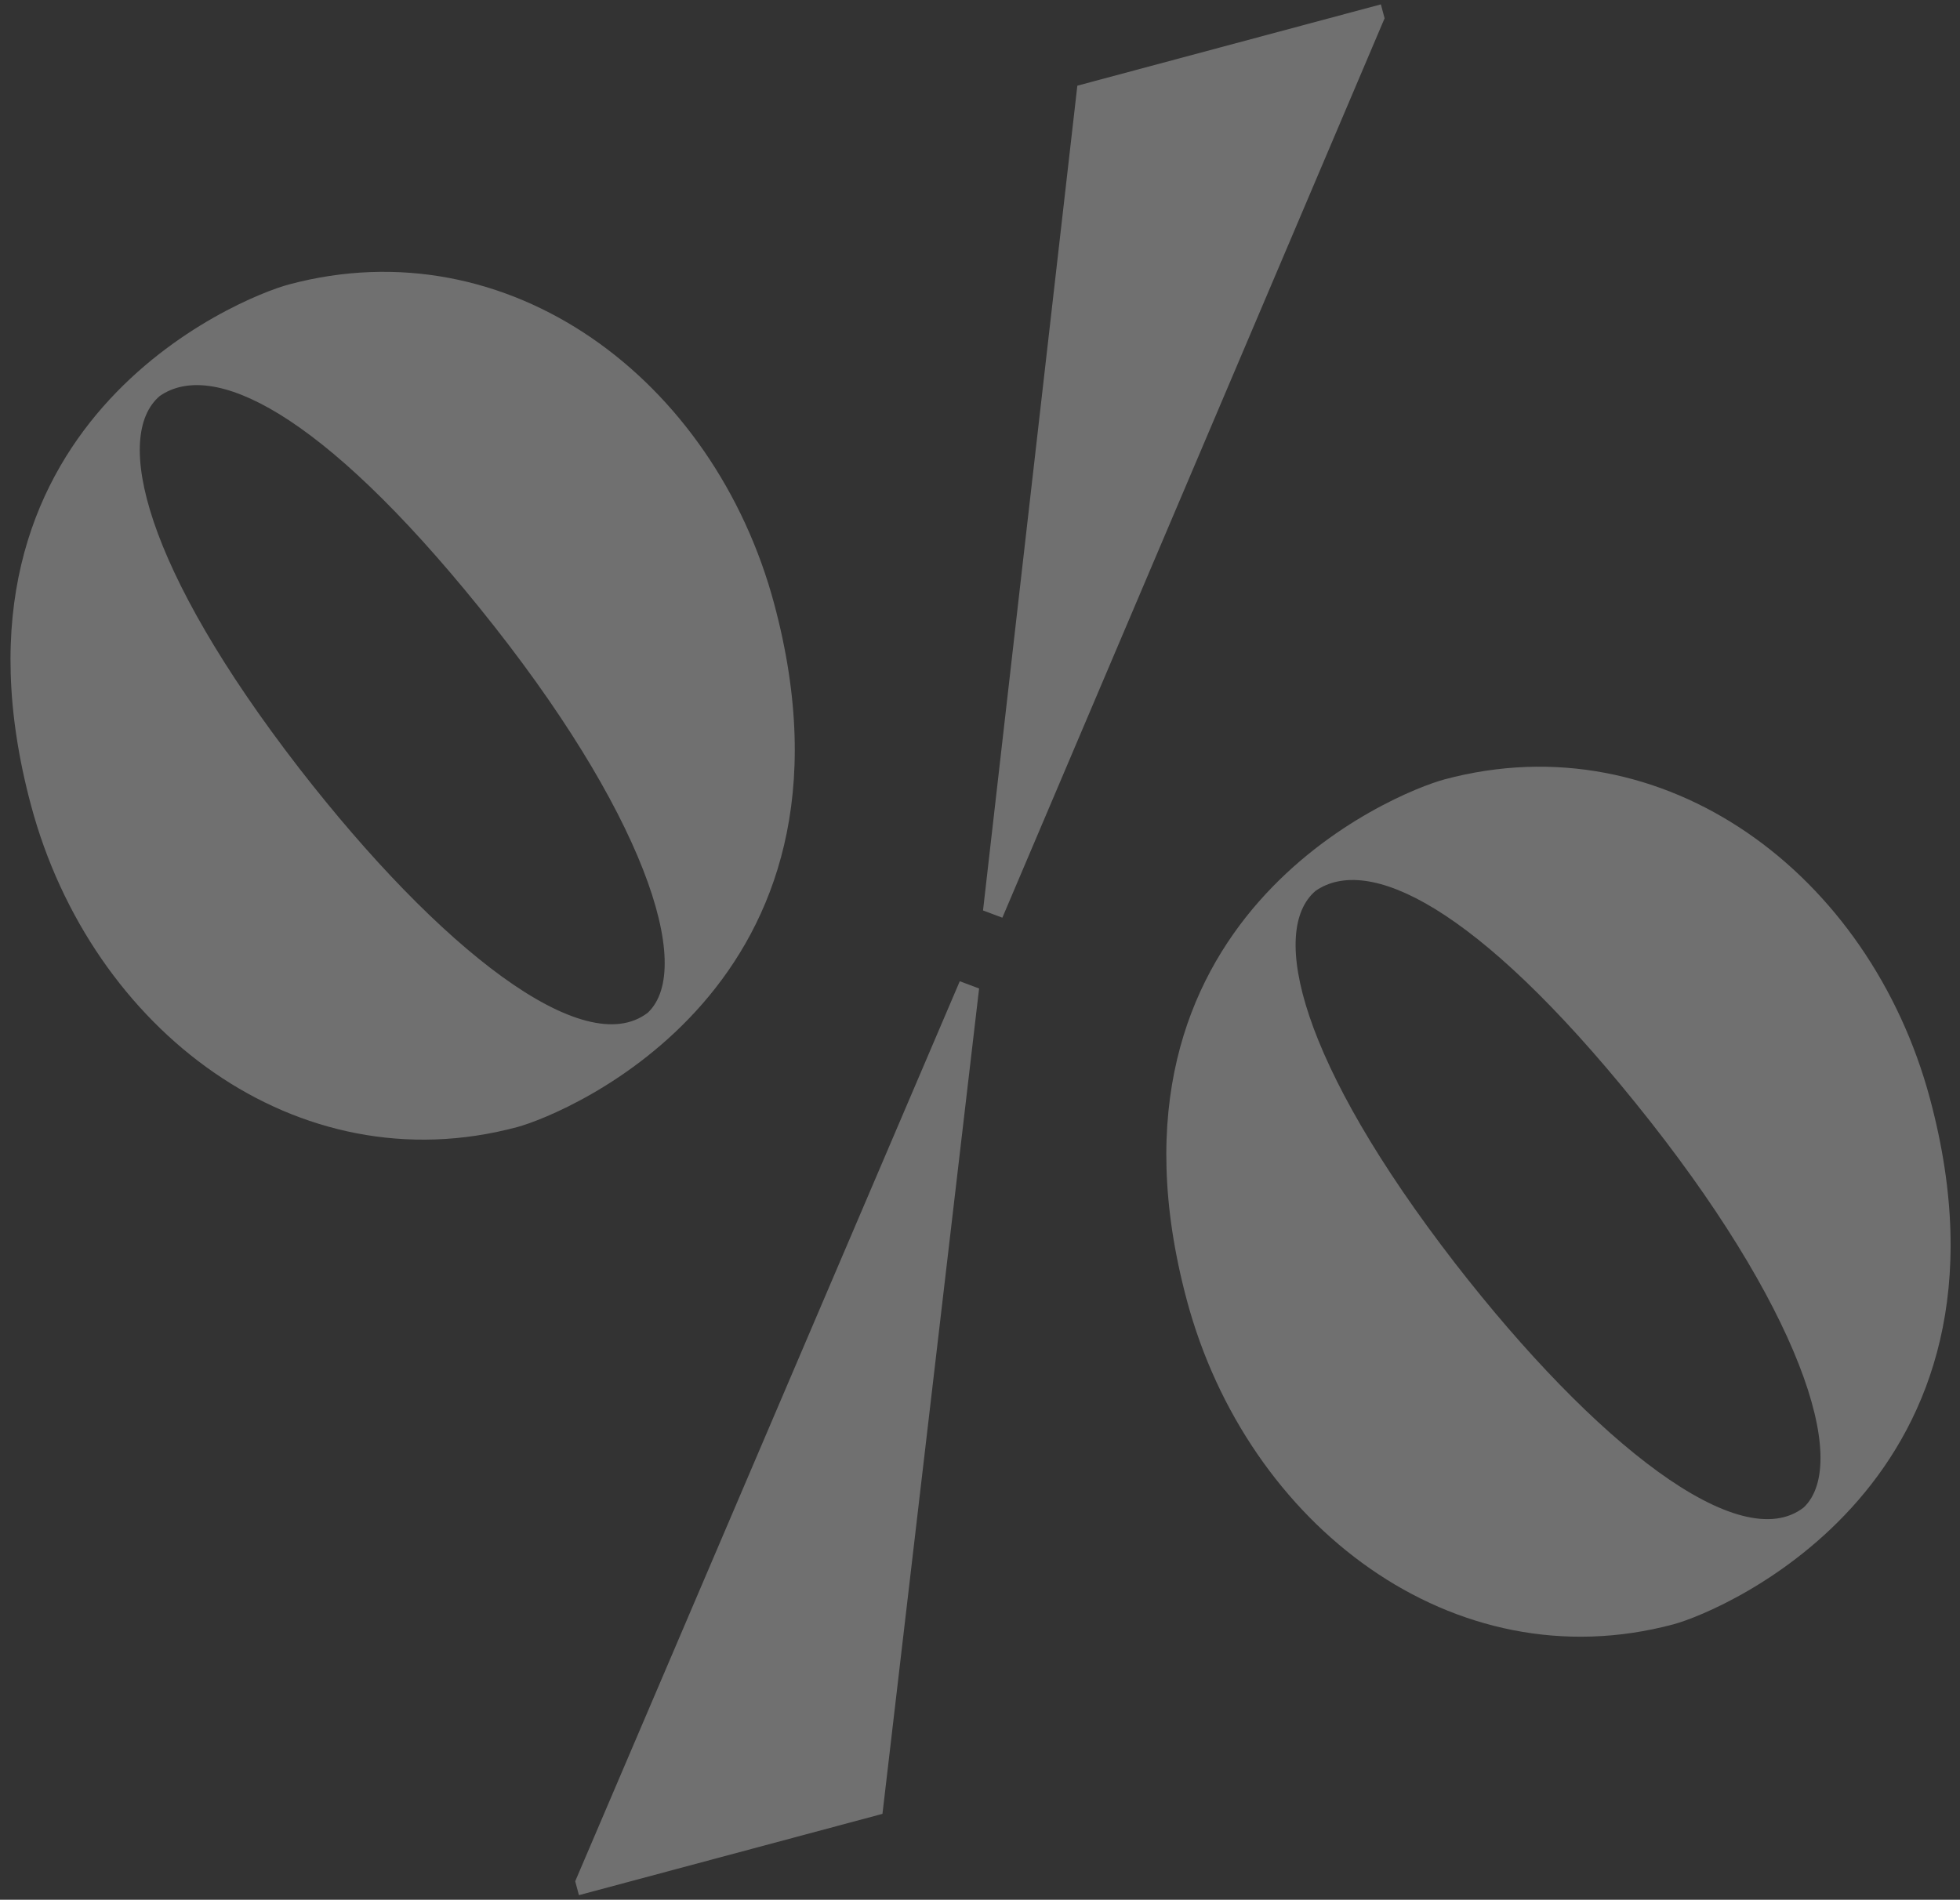 <?xml version="1.0" encoding="UTF-8"?> <svg xmlns="http://www.w3.org/2000/svg" width="131" height="127" viewBox="0 0 131 127" fill="none"><rect x="0" y="0" width="131" height="127" fill="#333333" stroke="none"/> <path d="M34.561 75.349C19.849 79.291 6.101 68.866 2.075 53.843C-4.773 28.29 16.048 19.89 19.3 19.019C34.012 15.078 47.719 25.348 51.745 40.37C58.593 65.923 37.813 74.478 34.561 75.349ZM66.994 61.349L65.702 60.865L72.006 5.728L92.293 0.293L92.542 1.222L66.994 61.349ZM43.3 67.697C46.477 64.688 42.994 54.168 32.071 40.661C21.386 27.424 14.173 24.044 10.675 26.475C7.57 29.133 9.584 37.889 20.001 51.365C29.383 63.458 39.038 70.996 43.3 67.697ZM111.854 108.587C97.141 112.529 83.351 101.949 79.326 86.927C72.478 61.373 93.298 52.974 96.55 52.102C111.263 48.161 124.97 58.431 128.995 73.453C135.843 99.006 115.106 107.716 111.854 108.587ZM120.55 100.78C123.727 97.771 120.244 87.251 109.322 73.745C98.637 60.507 91.424 57.127 87.926 59.558C84.82 62.216 86.835 70.972 97.251 84.448C106.634 96.541 116.289 104.079 120.55 100.78ZM64.148 65.597L65.44 66.081L58.981 121.259L38.694 126.694L38.445 125.765L64.148 65.597Z" fill="white" fill-opacity="0.3"></path> </svg> 
